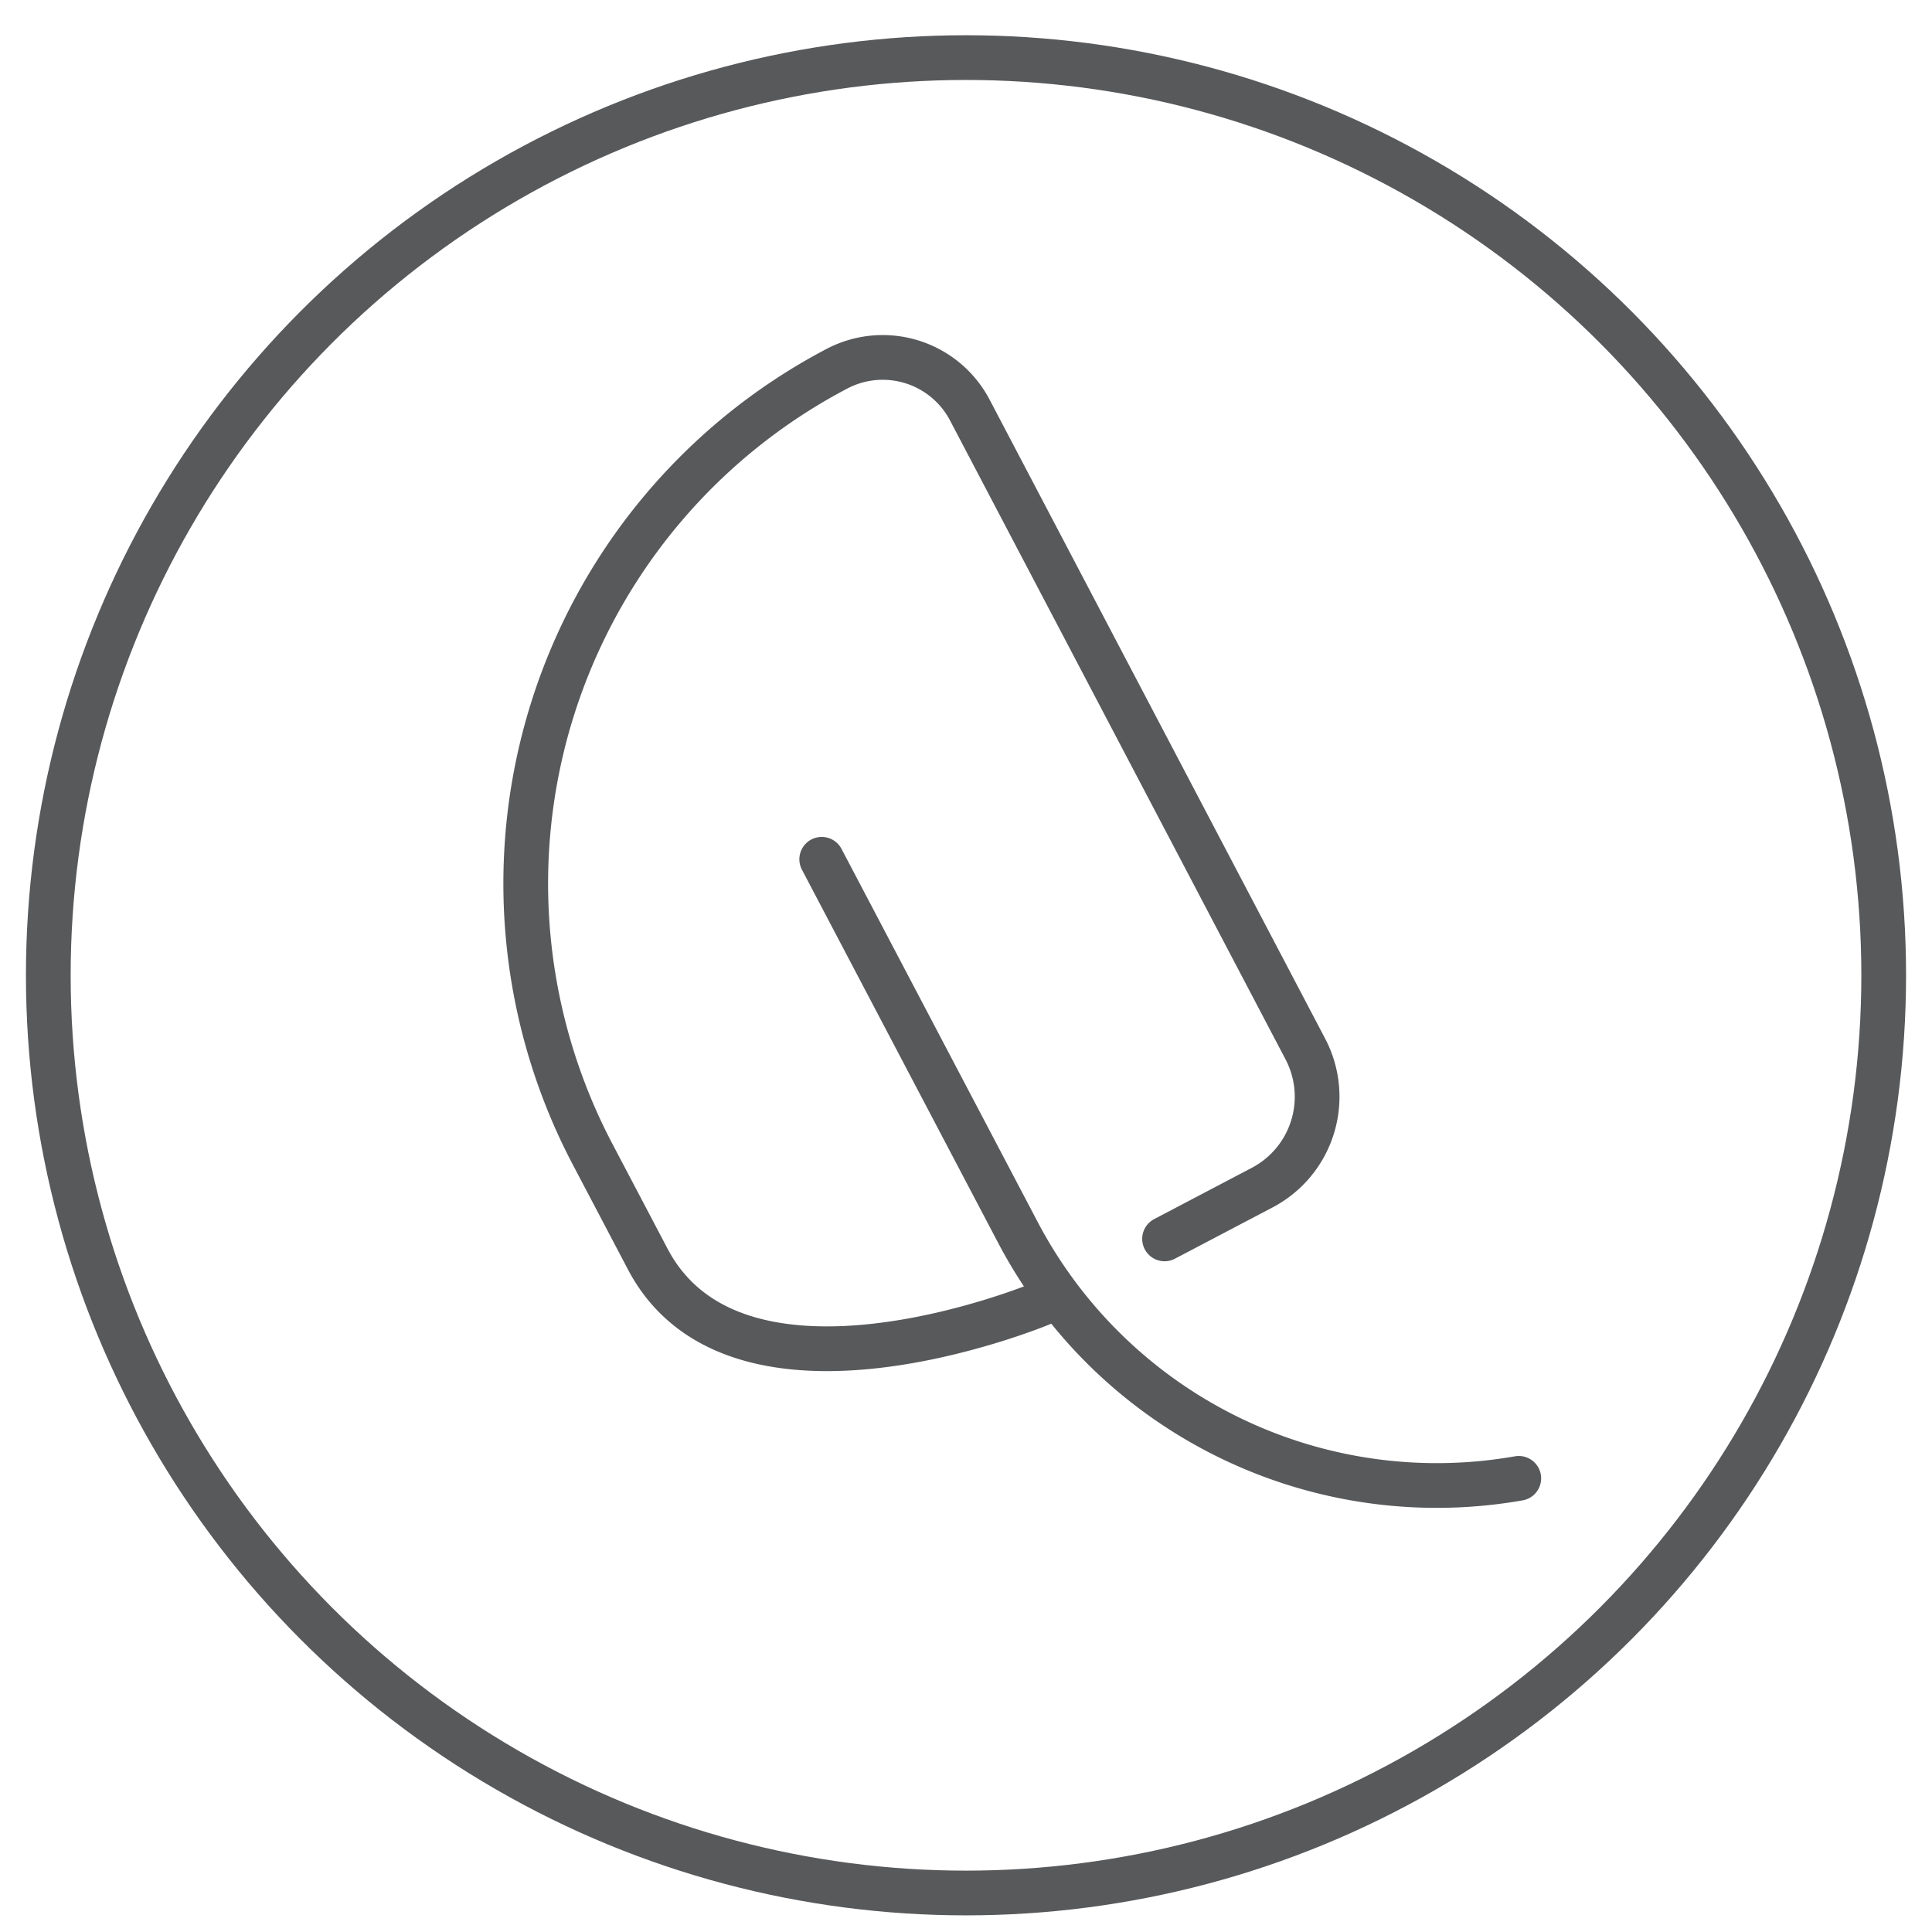 <svg xmlns="http://www.w3.org/2000/svg" viewBox="0 0 216 216"><defs><style>.cls-1{fill:none;stroke:#58595b;stroke-linecap:round;stroke-miterlimit:10;stroke-width:5px;}</style></defs><title>solidspecies</title><g id="circles"><circle class="cls-1" cx="108" cy="109.04" r="102.6"/></g><g id="icons"><path class="cls-1" d="M116.41,145.75s-33.95,14.17-44-5L66.23,129A65,65,0,0,1,93.56,41.23h0a11,11,0,0,1,14.88,4.64l37.5,71.41a11.48,11.48,0,0,1-4.83,15.5l-10.91,5.73"/><path class="cls-1" d="M169.8,165.28a52.9,52.9,0,0,1-56-27.5L91.87,96.07"/></g></svg>